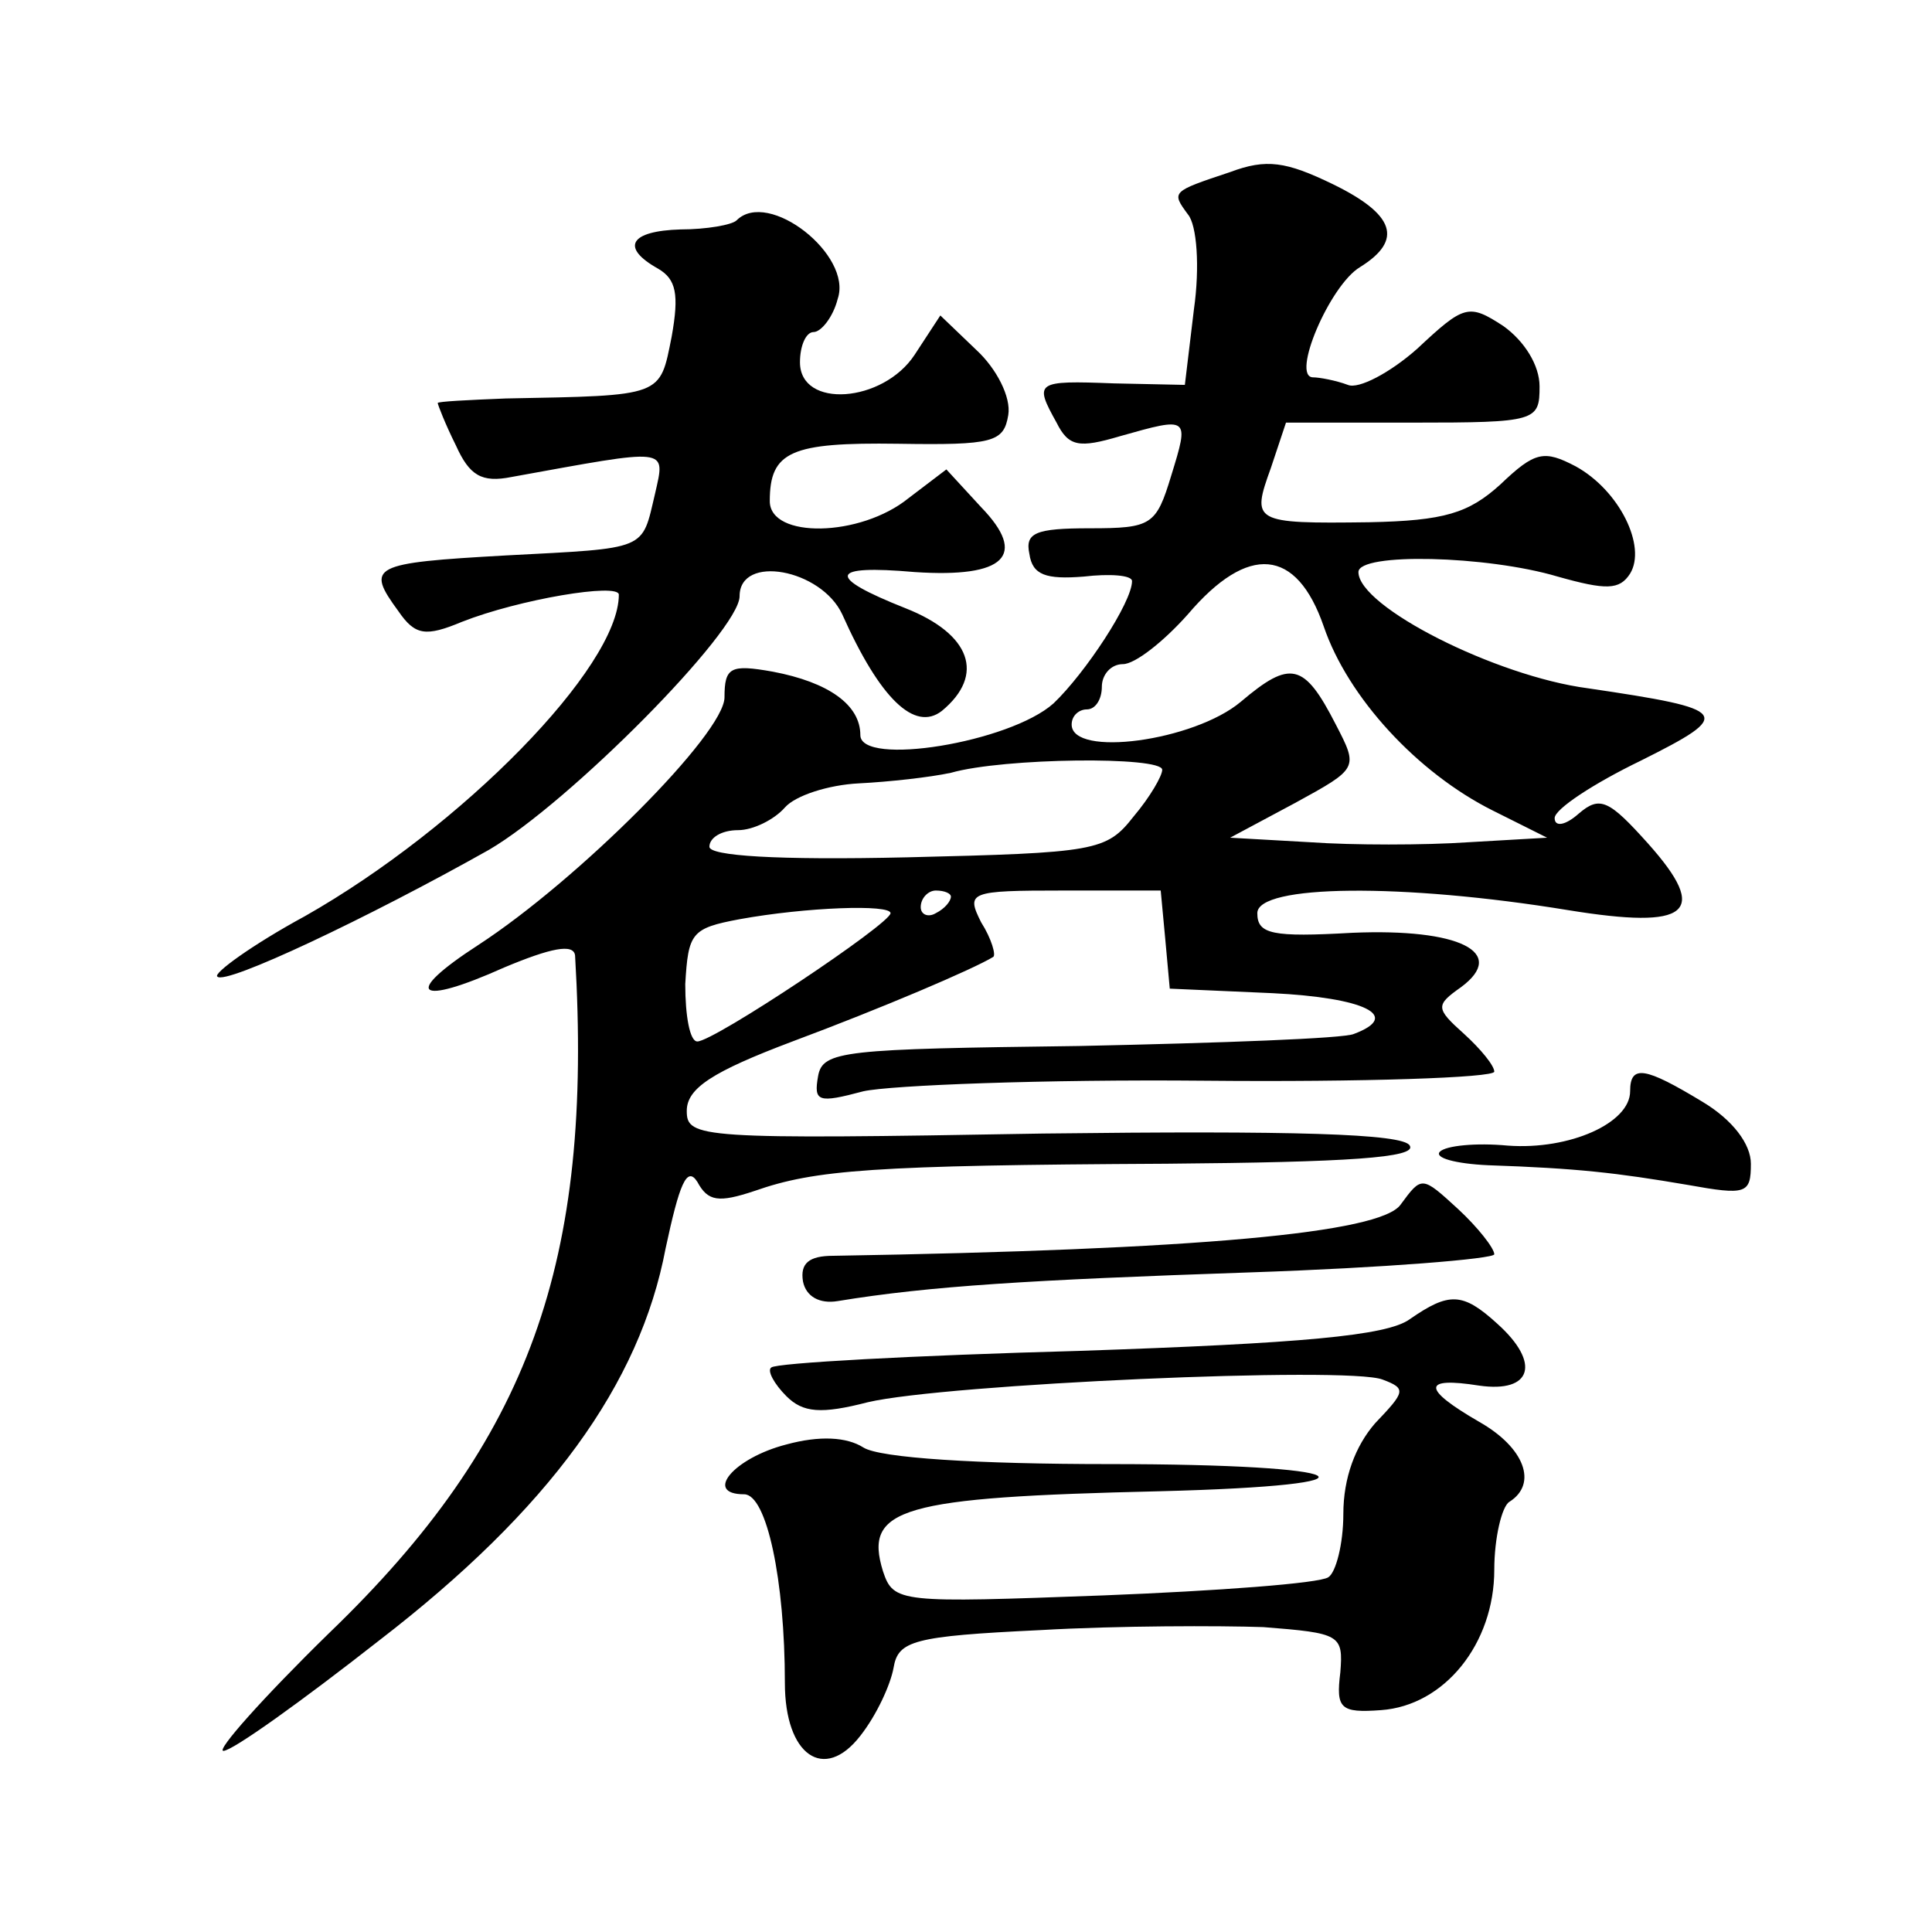 <?xml version="1.0" standalone="no"?>
<!DOCTYPE svg PUBLIC "-//W3C//DTD SVG 20010904//EN"
 "http://www.w3.org/TR/2001/REC-SVG-20010904/DTD/svg10.dtd">
<svg version="1.0" xmlns="http://www.w3.org/2000/svg"
 width="128pt" height="128pt" viewBox="0 0 128 128"
 preserveAspectRatio="xMidYMid meet">
<g transform="translate(0,128) scale(0.1,-0.1)"
fill="#0" stroke="none">
<path d="M815 1166 c-39 -13 -39 -13 -28 -28 6 -7 8 -35 4 -63 l-6 -50 -47 1 c-52
2 -53 1 -38 -26 8 -16 15 -17 42 -9 46 13 46 13 34 -26 -10 -33 -13 -35 -54 -35
-36 0 -43 -3 -40 -17 2 -14 11 -17 36 -15 17 2 32 1 32 -3 0 -14 -31 -61 -52 -81
-29 -26 -128 -42 -128 -21 0 20 -21 35 -58 42 -28 5 -32 3 -32 -17 0 -24 -97 -121
-163 -164 -51 -33 -41 -41 17 -15 31 13 46 16 47 8 12 -203 -30 -321 -163 -449
-44 -43 -75 -78 -70 -78 6 0 52 33 103 73 113 87 173 170 190 260 9 42 14 55 21
44 7 -13 14 -14 38 -6 40 14 78 17 273 18 120 1 166 4 161 12 -4 8 -78 10 -243
8 -228 -4 -236 -3 -236 15 0 15 17 26 70 46 59 22 120 48 133 56 2 1 -1 12 -8 23
-10 20 -8 21 54 21 l65 0 3 -32 3 -33 68 -3 c61 -3 86 -15 54 -27 -6 -3 -88 -6
-182 -8 -156 -2 -170 -3 -173 -20 -3 -17 0 -18 30 -10 18 4 120 8 226 7 105 -1
192 2 192 6 0 4 -9 15 -20 25 -19 17 -19 19 -2 31 31 23 -1 39 -72 36 -53 -3 -63
-1 -63 13 0 19 96 20 206 2 80 -13 94 -2 53 44 -26 29 -32 32 -46 20 -9 -8 -16
-9 -16 -3 0 6 26 23 57 38 62 31 60 34 -35 48 -61 8 -152 54 -152 77 0 13 85 11
132 -3 32 -9 41 -9 48 2 11 18 -7 55 -36 71 -21 11 -27 10 -50 -12 -21 -19 -37
-24 -87 -25 -77 -1 -78 0 -65 36 l10 30 84 0 c82 0 84 1 84 24 0 14 -10 30 -24
40 -23 15 -26 14 -57 -15 -18 -16 -39 -27 -46 -24 -8 3 -19 5 -23 5 -15 0 11 61
31 73 29 18 23 35 -18 55 -31 15 -44 17 -68 8z m62 -301 c16 -47 62 -97 112 -122
l36 -18 -52 -3 c-29 -2 -77 -2 -105 0 l-53 3 43 23 c42 23 42 23 27 52 -21 41 -30
43 -63 15 -31 -26 -112 -37 -112 -15 0 6 5 10 10 10 6 0 10 7 10 15 0 8 6 15 14
15 8 0 27 15 43 33 40 47 72 44 90 -8z m-107 -95 c0 -4 -8 -18 -19 -31 -18 -23
-25 -24 -150 -27 -87 -2 -131 1 -131 7 0 6 8 11 19 11 10 0 24 7 31 15 7 8 29 15
49 16 20 1 47 4 61 7 35 10 140 11 140 2z m-140 -84 c0 -3 -4 -8 -10 -11 -5 -3
-10 -1 -10 4 0 6 5 11 10 11 6 0 10 -2 10 -4z m-40 -11 c0 -7 -117 -85 -128 -85
-5 0 -8 17 -8 38 2 34 4 37 36 43 44 8 100 10 100 4z M488 1134 c-3 -3 -20 -6 -37
-6 -34 -1 -40 -12 -15 -26 12 -7 14 -17 9 -45 -8 -40 -5 -39 -110 -41 -25 -1 -45
-2 -45 -3 0 -1 5 -14 12 -28 9 -20 17 -25 37 -21 105 19 102 20 95 -11 -9 -38 -4
-36 -99 -41 -89 -5 -93 -7 -71 -37 11 -16 18 -17 42 -7 38 15 104 26 104 18 0 -48
-104 -154 -208 -213 -35 -19 -61 -38 -58 -40 5 -6 100 39 180 84 53 31 166 145
166 168 0 28 54 18 68 -12 25 -56 48 -78 66 -64 29 24 19 51 -24 68 -53 21 -51
29 6 24 60 -4 75 11 44 43 l-23 25 -25 -19 c-32 -26 -92 -27 -92 -2 0 33 14 39
85 38 63 -1 70 1 73 19 2 12 -8 31 -21 43 l-24 23 -17 -26 c-21 -32 -76 -36 -76
-5 0 11 4 20 9 20 5 0 13 10 16 22 10 29 -46 73 -67 52z M1080 557 c0 -21 -40 -39
-81 -36 -21 2 -41 0 -45 -4 -4 -4 10 -8 32 -9 59 -2 85 -5 132 -13 39 -7 42 -6
42 14 0 13 -12 29 -32 41 -38 23 -48 25 -48 7z M928 482 c-13 -19 -135 -30 -376
-34 -16 0 -22 -5 -20 -17 2 -10 11 -15 23 -13 61 10 127 14 273 19 89 3 162 9 162
12 0 4 -11 18 -24 30 -24 22 -24 22 -38 3z M934 406 c-15 -11 -72 -16 -219 -21
-110 -3 -201 -8 -204 -11 -3 -2 2 -11 10 -19 11 -11 23 -12 54 -4 51 12 318 24
341 15 16 -6 15 -8 -5 -29 -13 -15 -21 -36 -21 -60 0 -20 -5 -39 -10 -42 -6 -4
-73 -9 -149 -12 -135 -5 -139 -5 -146 16 -13 42 12 49 183 53 158 4 132 18 -33
18 -87 0 -152 4 -163 11 -11 7 -29 8 -51 2 -35 -9 -55 -33 -28 -33 15 0 27 -57
27 -125 0 -48 26 -66 50 -35 11 14 20 34 22 45 3 18 13 21 97 25 52 3 119 3 148
2 51 -4 53 -5 51 -30 -3 -24 0 -27 27 -25 42 3 75 44 75 93 0 21 5 42 10 45 19
12 10 36 -20 53 -38 22 -38 30 0 24 35 -5 41 15 12 41 -23 21 -32 21 -58 3z"/>
</g>
</svg>
